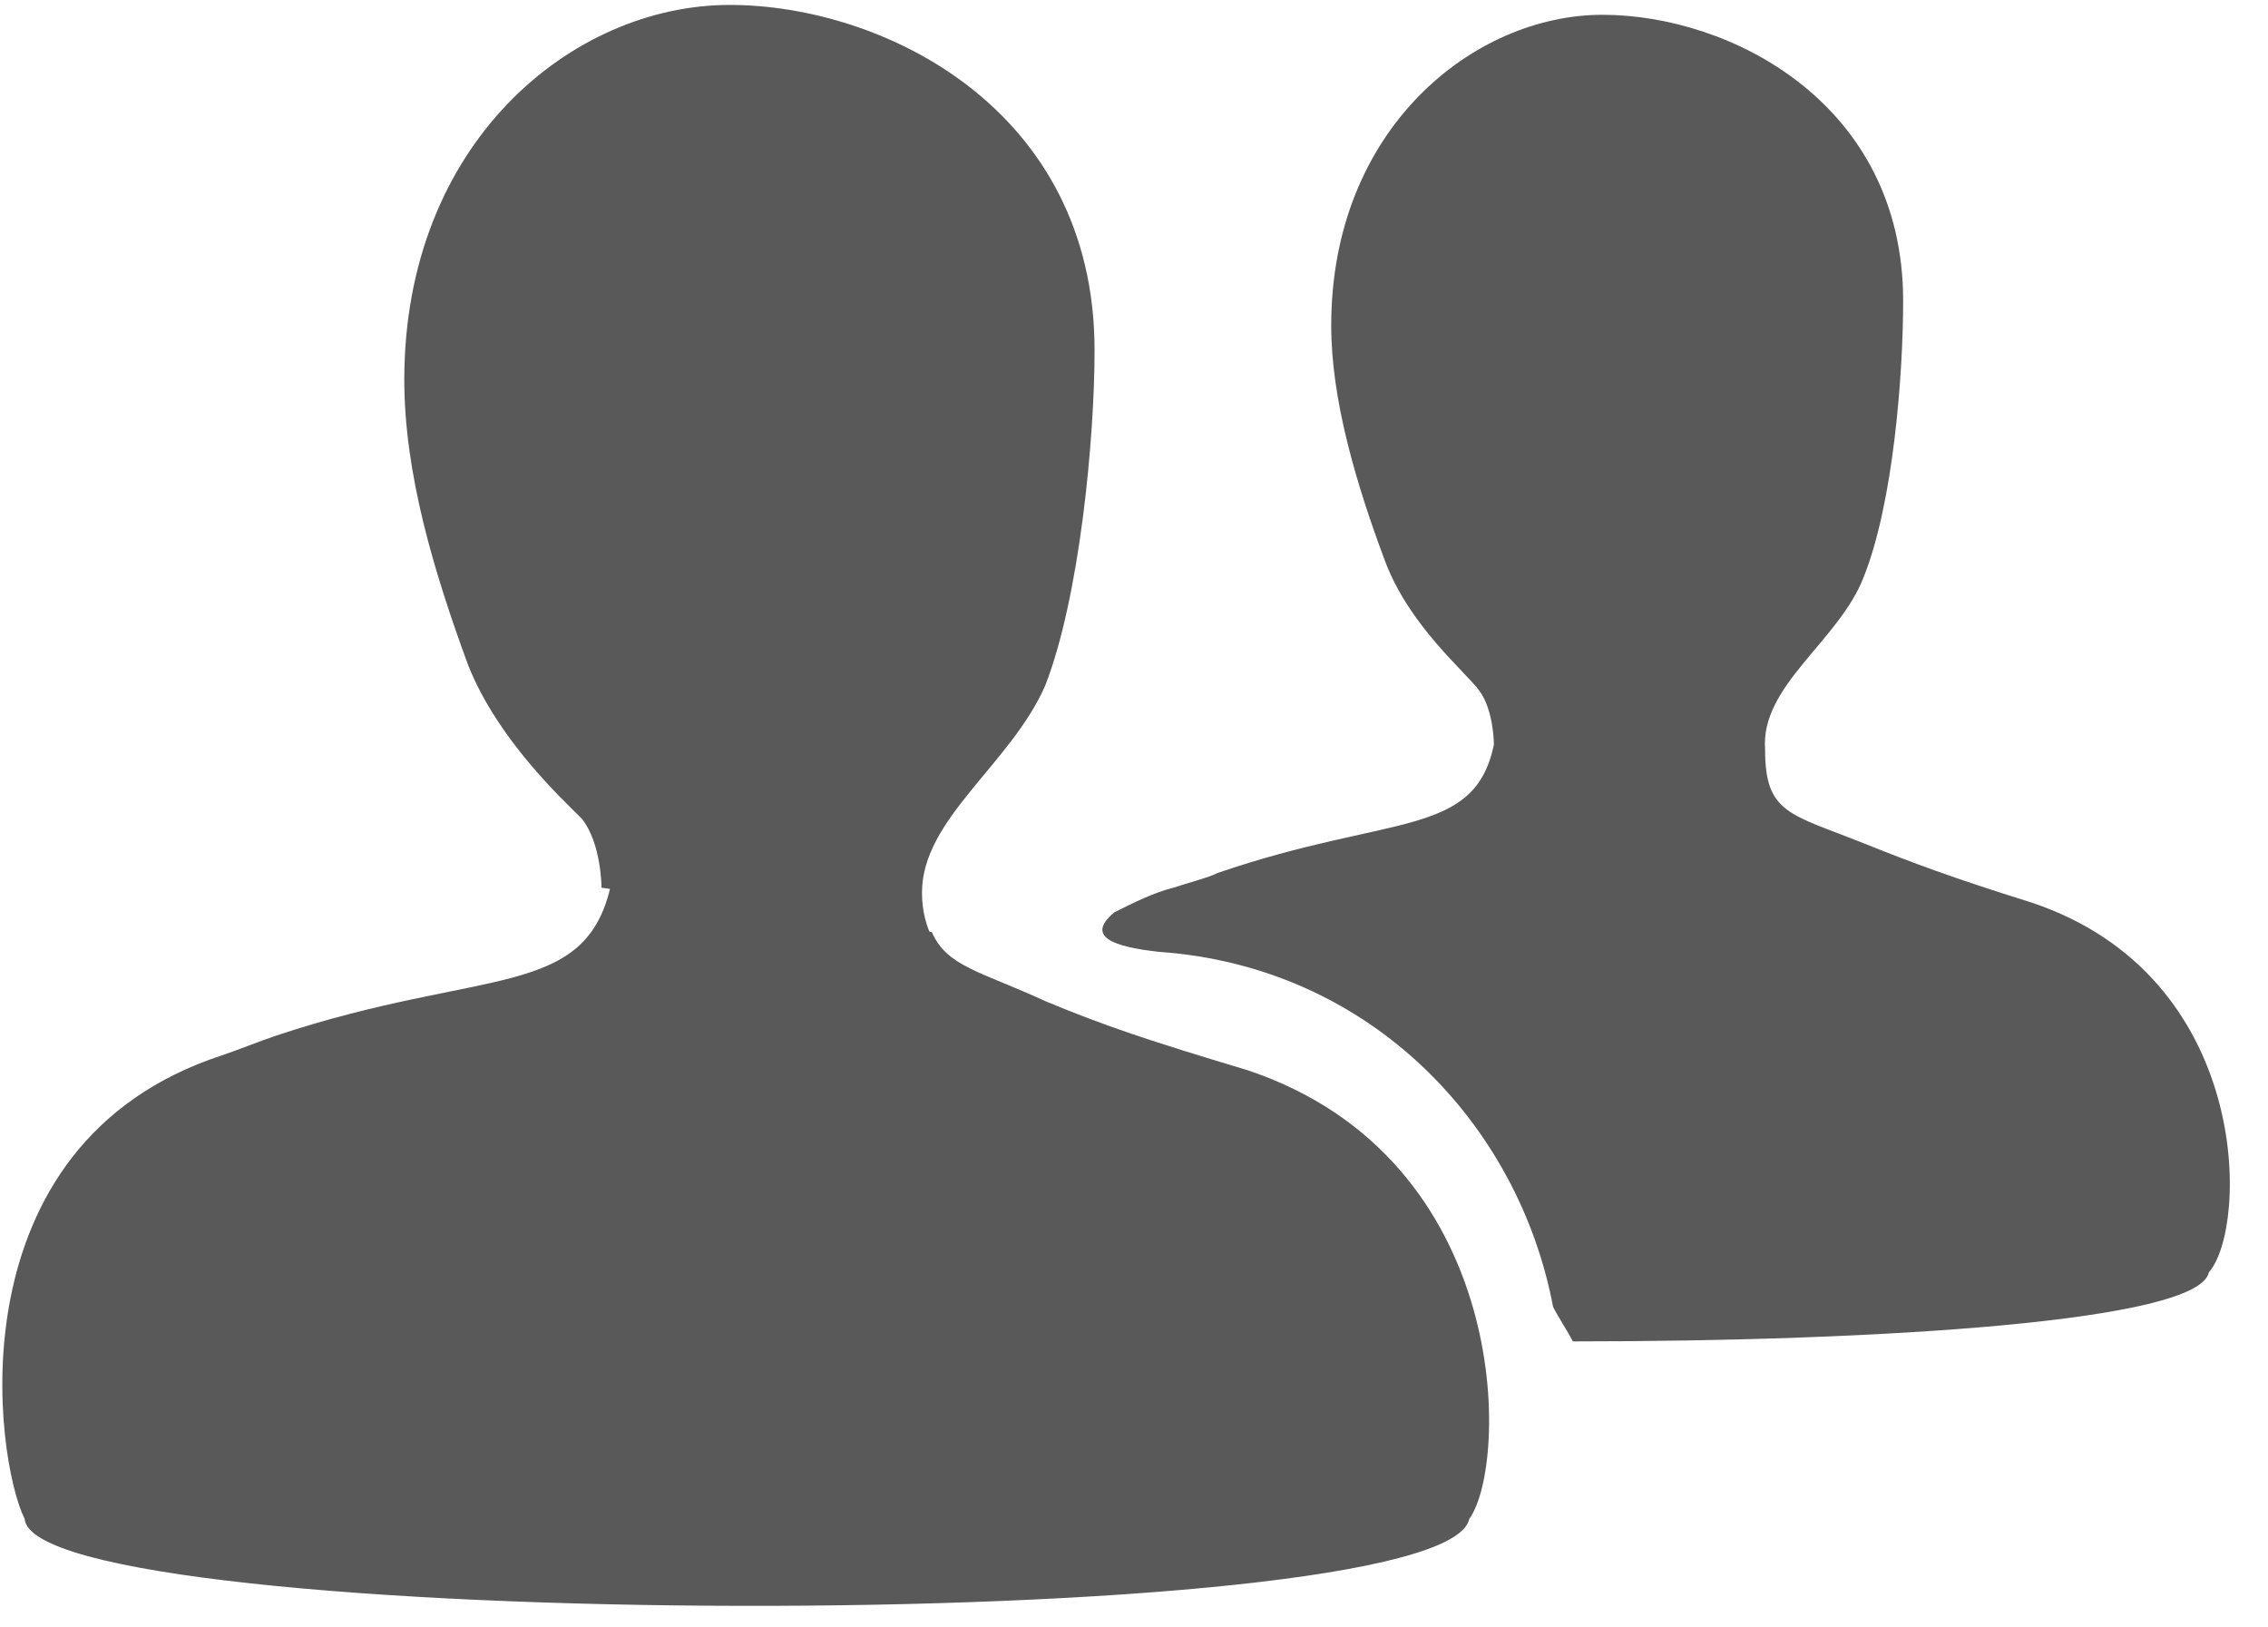 <svg width="46" height="33" viewBox="0 0 46 33" fill="none" xmlns="http://www.w3.org/2000/svg">
<g clip-path="url(#clip0)">
<path d="M18.9 18.9C19.2 19.6 19.9 19.7 21.2 20.3C22.4 20.8 23.3 21.1 25.3 21.7C30.7 23.5 30.6 29.7 29.8 30.8C29.3 33.2 0.7 33.1 0.5 30.8C-0.1 29.6 -1 23.2 4.5 21.4C4.8 21.3 5.3 21.1 5.6 21C9.8 19.6 11.9 20.3 12.4 17.9" fill="#595959"/>
<path d="M12.2 18C12.2 18 12.2 17.1 11.8 16.6C11.4 16.2 10.1 15 9.5 13.5C8.8 11.6 8.2 9.6 8.2 7.7C8.2 2.9 11.6 0.1 14.8 0.1C17.9 0.1 22.2 2.2 22.2 7.1C22.2 8.9 21.9 12.1 21.2 13.9C20.5 15.5 18.7 16.6 18.7 18.1C18.7 18.5 18.8 18.8 18.9 19" fill="#595959"/>
<path d="M41.2 18.3C39.6 17.8 38.8 17.5 37.8 17.1C36.3 16.5 35.8 16.5 35.8 15.2C35.7 13.9 37.3 13 37.8 11.7C38.4 10.2 38.6 7.6 38.6 6.1C38.6 2.1 35.1 0.3 32.5 0.3C29.9 0.3 27 2.6 27 6.6C27 8.1 27.5 9.8 28.1 11.4C28.6 12.7 29.7 13.6 30 14C30.3 14.4 30.3 15.1 30.3 15.1C29.9 17 28.2 16.5 24.7 17.7C24.5 17.8 24.1 17.9 23.8 18C23.4 18.1 23 18.3 22.6 18.5C22 19 22.6 19.2 23.5 19.3C27.8 19.6 30.8 22.8 31.5 26.5C31.6 26.7 31.8 27 31.9 27.2C38.1 27.2 44.6 26.8 44.8 25.8C45.6 24.9 45.7 19.8 41.2 18.3Z" fill="#595959"/>
</g>
<defs>
<clipPath id="clip0">
<rect width="45.3" height="32.6" fill="white"/>
</clipPath>
</defs>
</svg>
